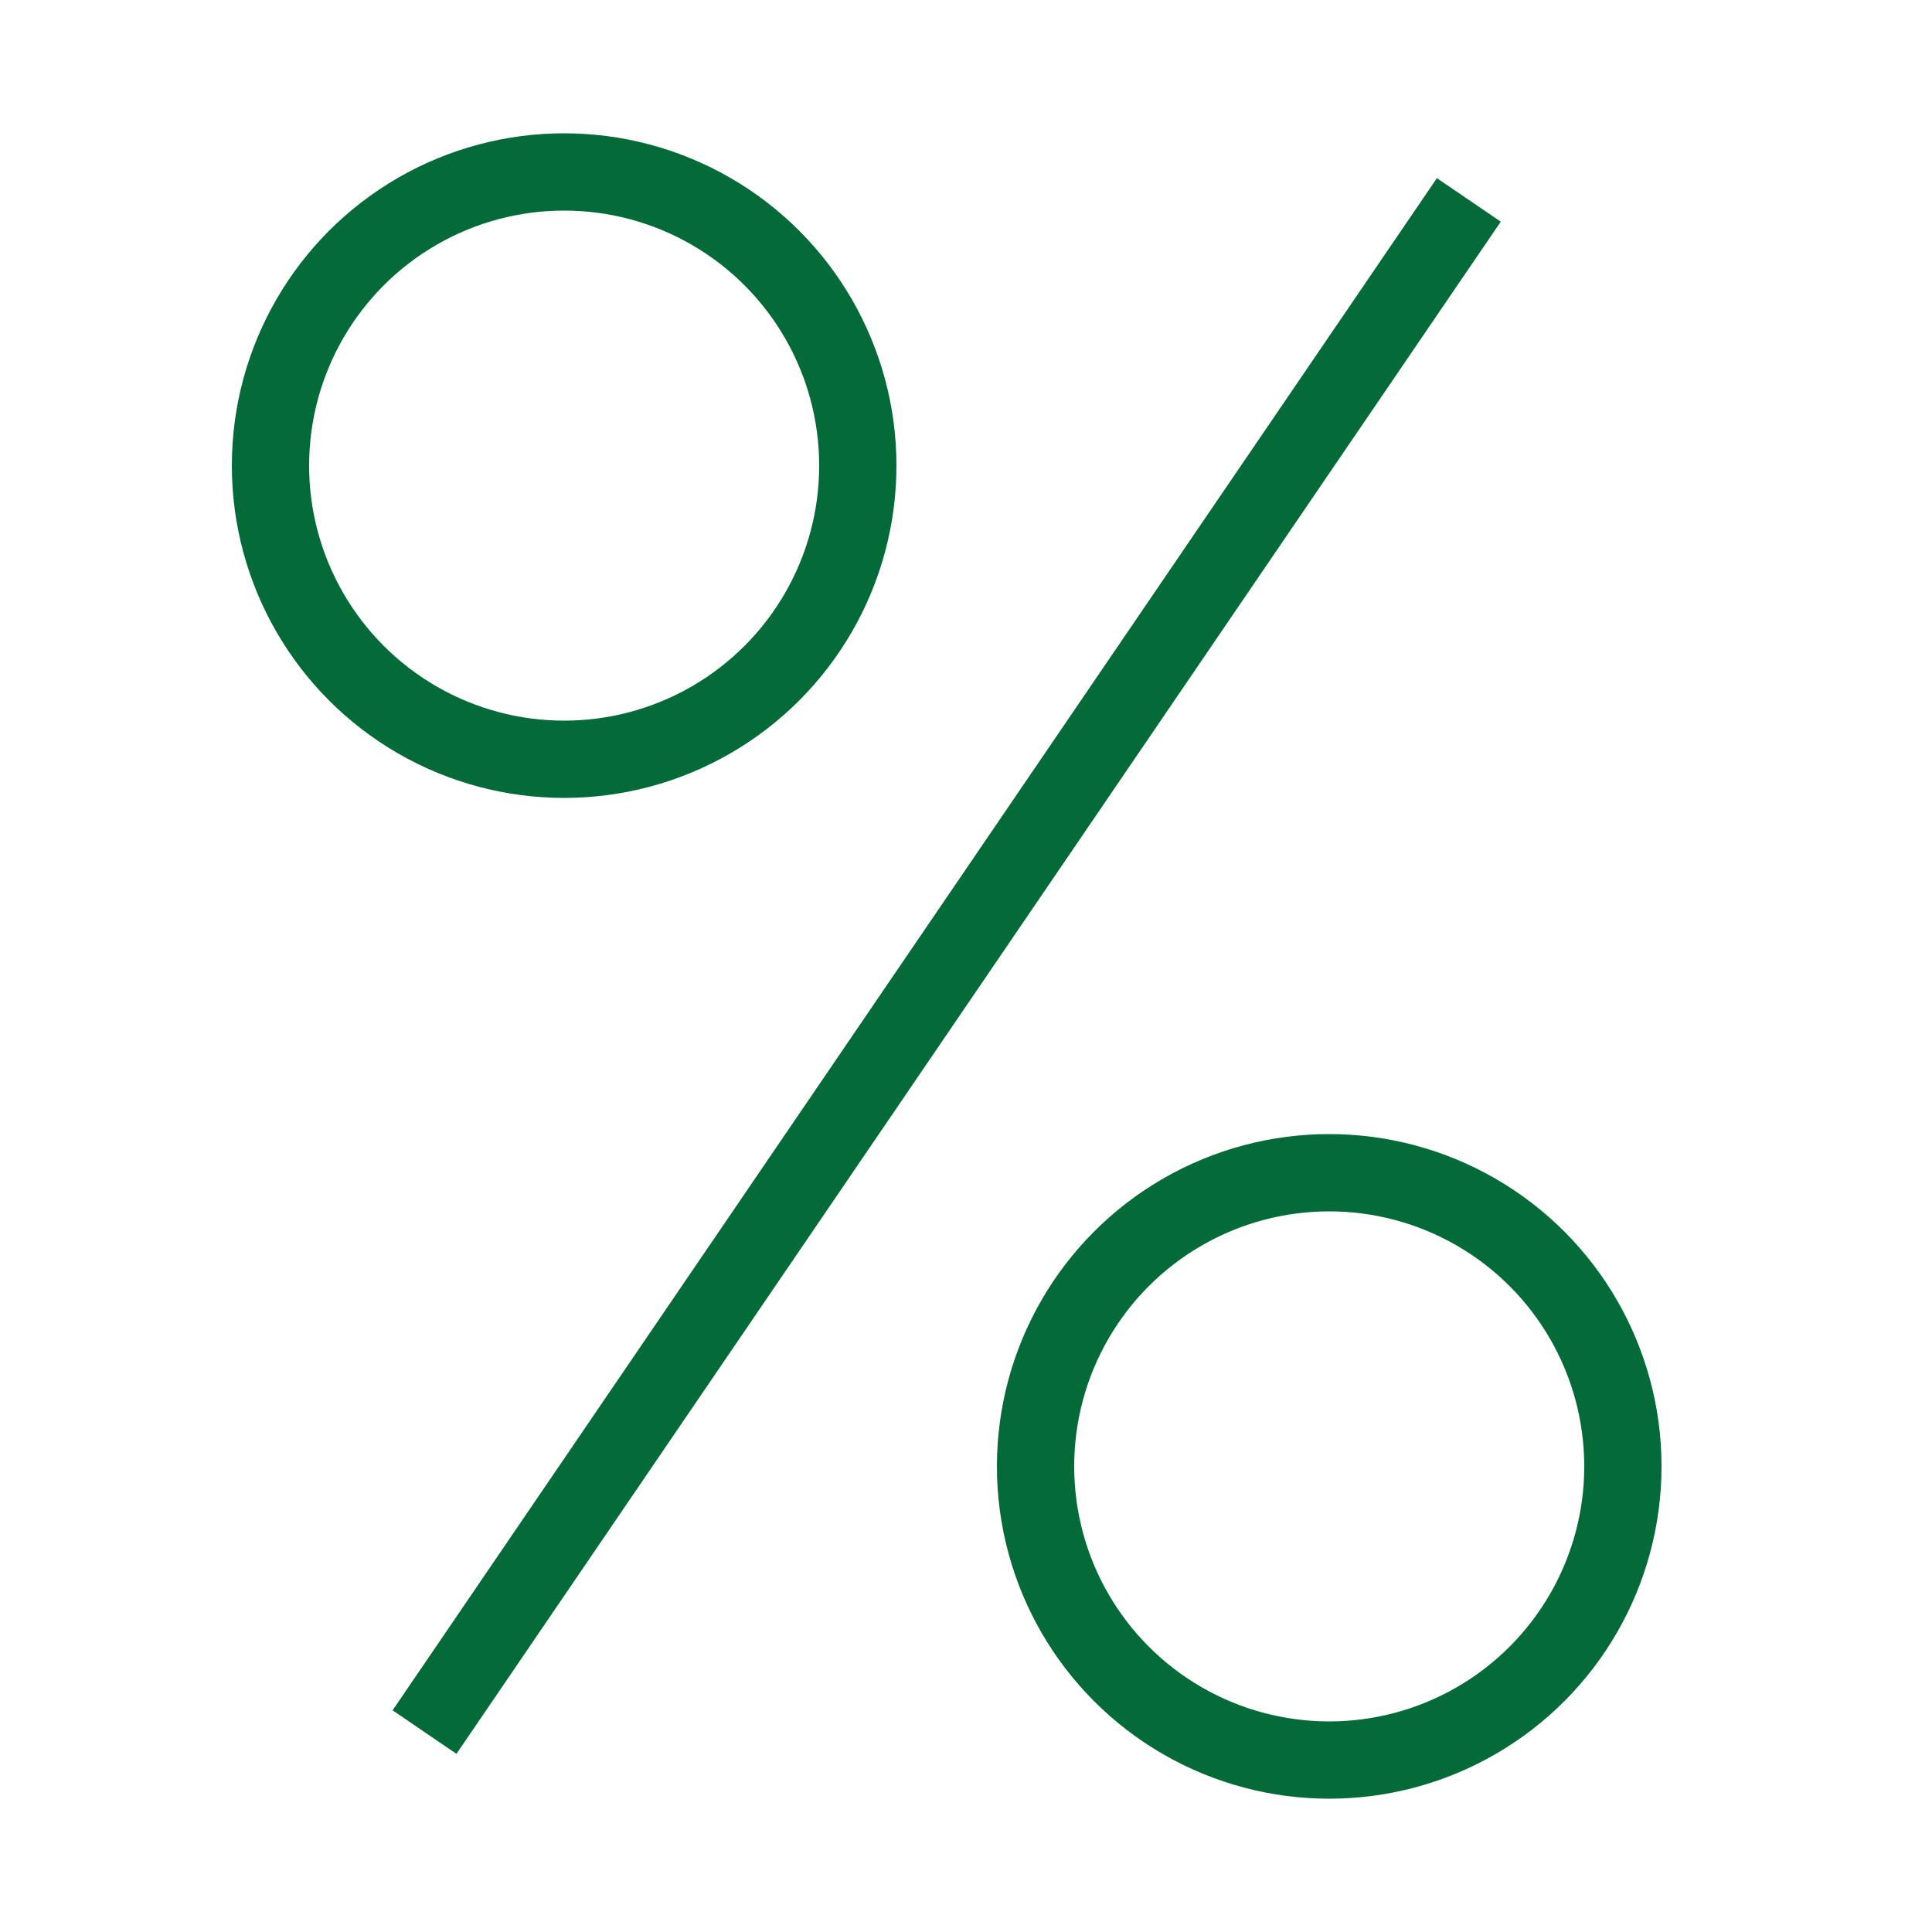 <?xml version="1.0" encoding="UTF-8"?>
<svg xmlns="http://www.w3.org/2000/svg" id="Layer_1" data-name="Layer 1" version="1.1" viewBox="0 0 100 100">
  <defs>
    <style>
      .cls-1 {
        fill: none;
        stroke: #046a38;
        stroke-linecap: square;
        stroke-miterlimit: 10;
        stroke-width: 4px;
      }
    </style>
  </defs>
  <line class="cls-1" x1="23.1" y1="88" x2="74.9" y2="12"></line>
  <circle class="cls-1" cx="29.2" cy="24.1" r="15.2"></circle>
  <circle class="cls-1" cx="68.8" cy="75.9" r="15.2"></circle>
</svg>
